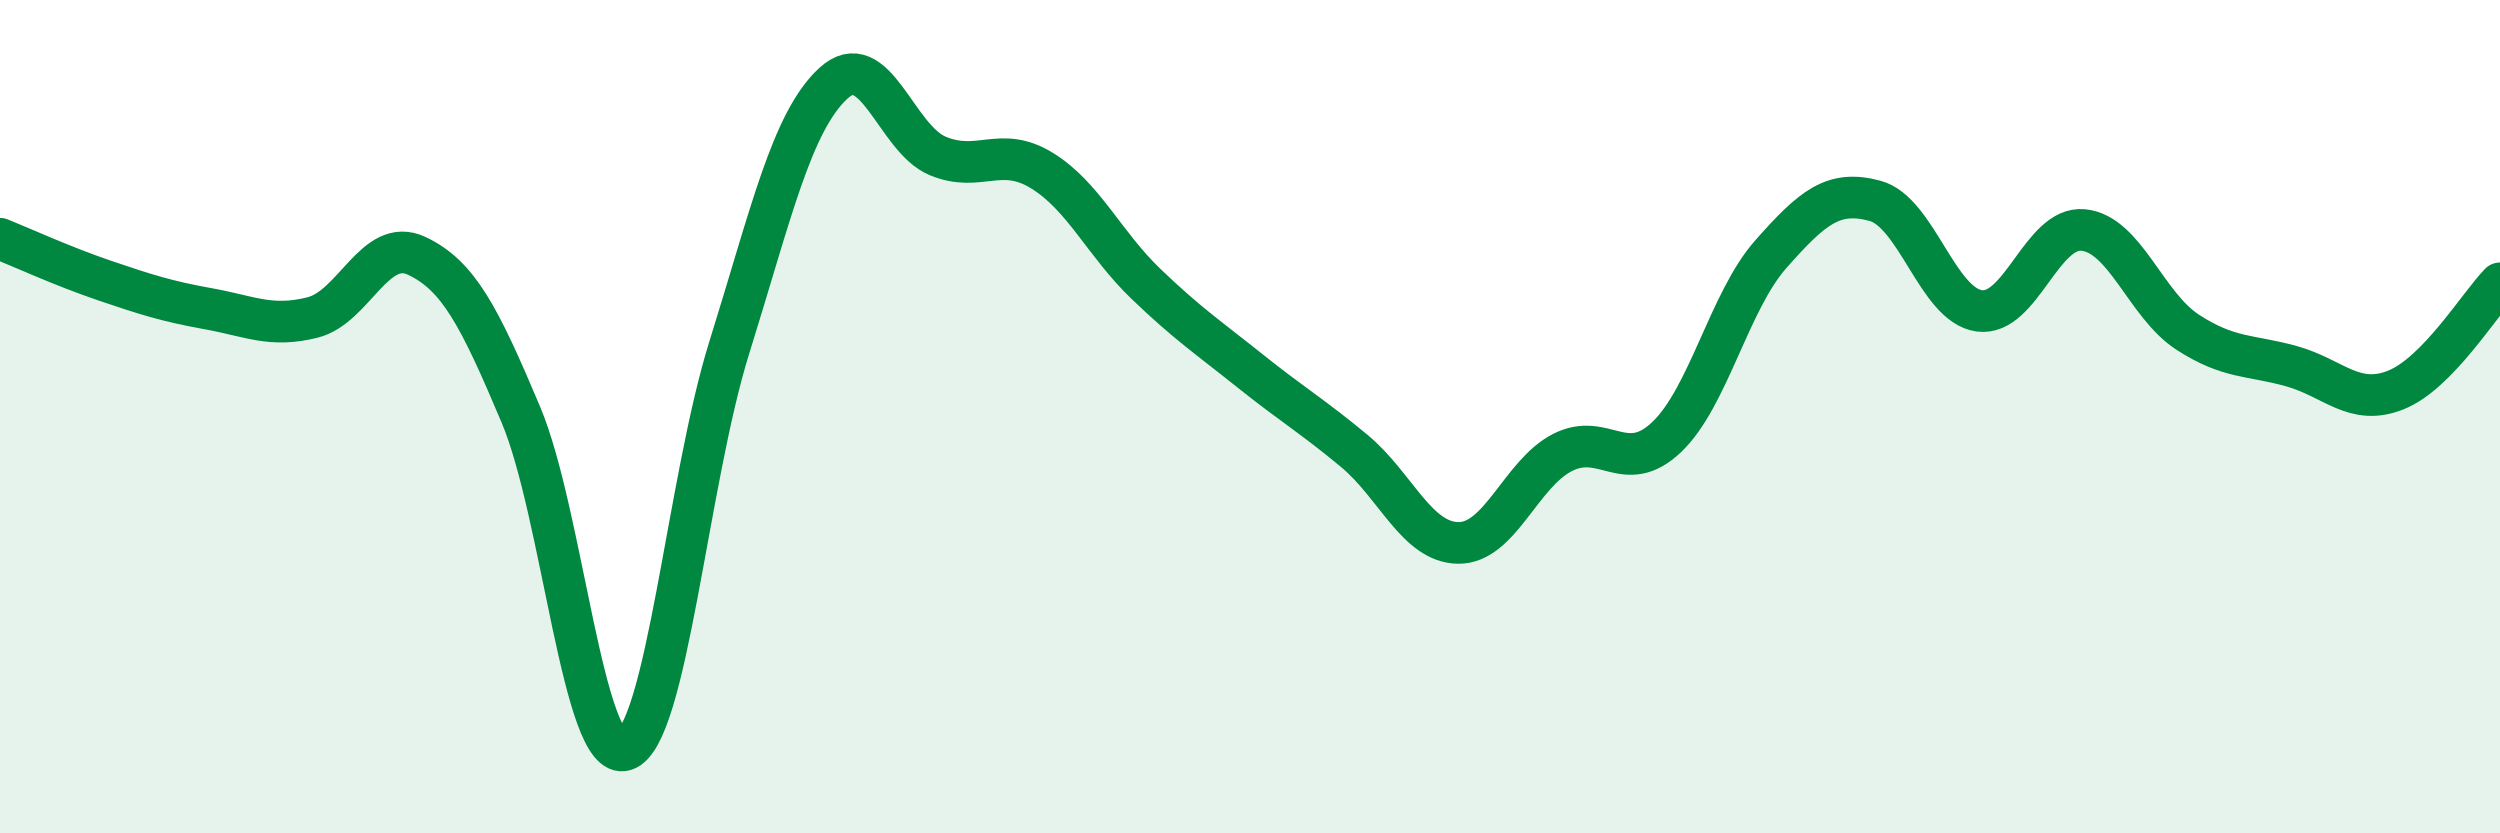 
    <svg width="60" height="20" viewBox="0 0 60 20" xmlns="http://www.w3.org/2000/svg">
      <path
        d="M 0,5.73 C 0.5,5.93 1.5,6.39 2.5,6.73 C 3.5,7.07 4,7.23 5,7.41 C 6,7.59 6.5,7.87 7.5,7.62 C 8.5,7.37 9,5.67 10,6.14 C 11,6.61 11.5,7.58 12.5,9.95 C 13.5,12.32 14,18.32 15,18 C 16,17.68 16.5,11.55 17.5,8.35 C 18.5,5.15 19,2.92 20,2 C 21,1.08 21.5,3.32 22.5,3.74 C 23.5,4.16 24,3.48 25,4.09 C 26,4.7 26.5,5.85 27.5,6.81 C 28.5,7.77 29,8.1 30,8.9 C 31,9.7 31.5,9.99 32.5,10.82 C 33.5,11.65 34,13.02 35,13.03 C 36,13.04 36.5,11.37 37.5,10.86 C 38.5,10.35 39,11.44 40,10.49 C 41,9.54 41.5,7.23 42.5,6.1 C 43.5,4.97 44,4.55 45,4.82 C 46,5.09 46.5,7.32 47.5,7.46 C 48.5,7.6 49,5.42 50,5.52 C 51,5.62 51.5,7.32 52.5,7.97 C 53.5,8.62 54,8.51 55,8.79 C 56,9.07 56.5,9.76 57.5,9.36 C 58.5,8.96 59.5,7.31 60,6.8L60 20L0 20Z"
        fill="#008740"
        opacity="0.1"
        stroke-linecap="round"
        stroke-linejoin="round"
      />
      <path
        d="M 0,5.73 C 0.5,5.93 1.5,6.39 2.5,6.73 C 3.5,7.07 4,7.23 5,7.41 C 6,7.59 6.5,7.87 7.5,7.62 C 8.5,7.37 9,5.67 10,6.14 C 11,6.61 11.5,7.58 12.5,9.95 C 13.5,12.32 14,18.32 15,18 C 16,17.68 16.5,11.55 17.5,8.35 C 18.5,5.15 19,2.92 20,2 C 21,1.08 21.5,3.32 22.5,3.74 C 23.5,4.16 24,3.48 25,4.09 C 26,4.7 26.5,5.85 27.5,6.81 C 28.5,7.77 29,8.1 30,8.9 C 31,9.7 31.5,9.99 32.5,10.82 C 33.5,11.65 34,13.02 35,13.03 C 36,13.04 36.5,11.37 37.5,10.86 C 38.5,10.35 39,11.44 40,10.49 C 41,9.54 41.5,7.23 42.5,6.1 C 43.5,4.97 44,4.55 45,4.82 C 46,5.09 46.5,7.32 47.5,7.46 C 48.5,7.6 49,5.42 50,5.52 C 51,5.62 51.5,7.32 52.5,7.97 C 53.5,8.62 54,8.51 55,8.79 C 56,9.07 56.5,9.76 57.5,9.36 C 58.5,8.96 59.5,7.31 60,6.8"
        stroke="#008740"
        stroke-width="1"
        fill="none"
        stroke-linecap="round"
        stroke-linejoin="round"
      />
    </svg>
  